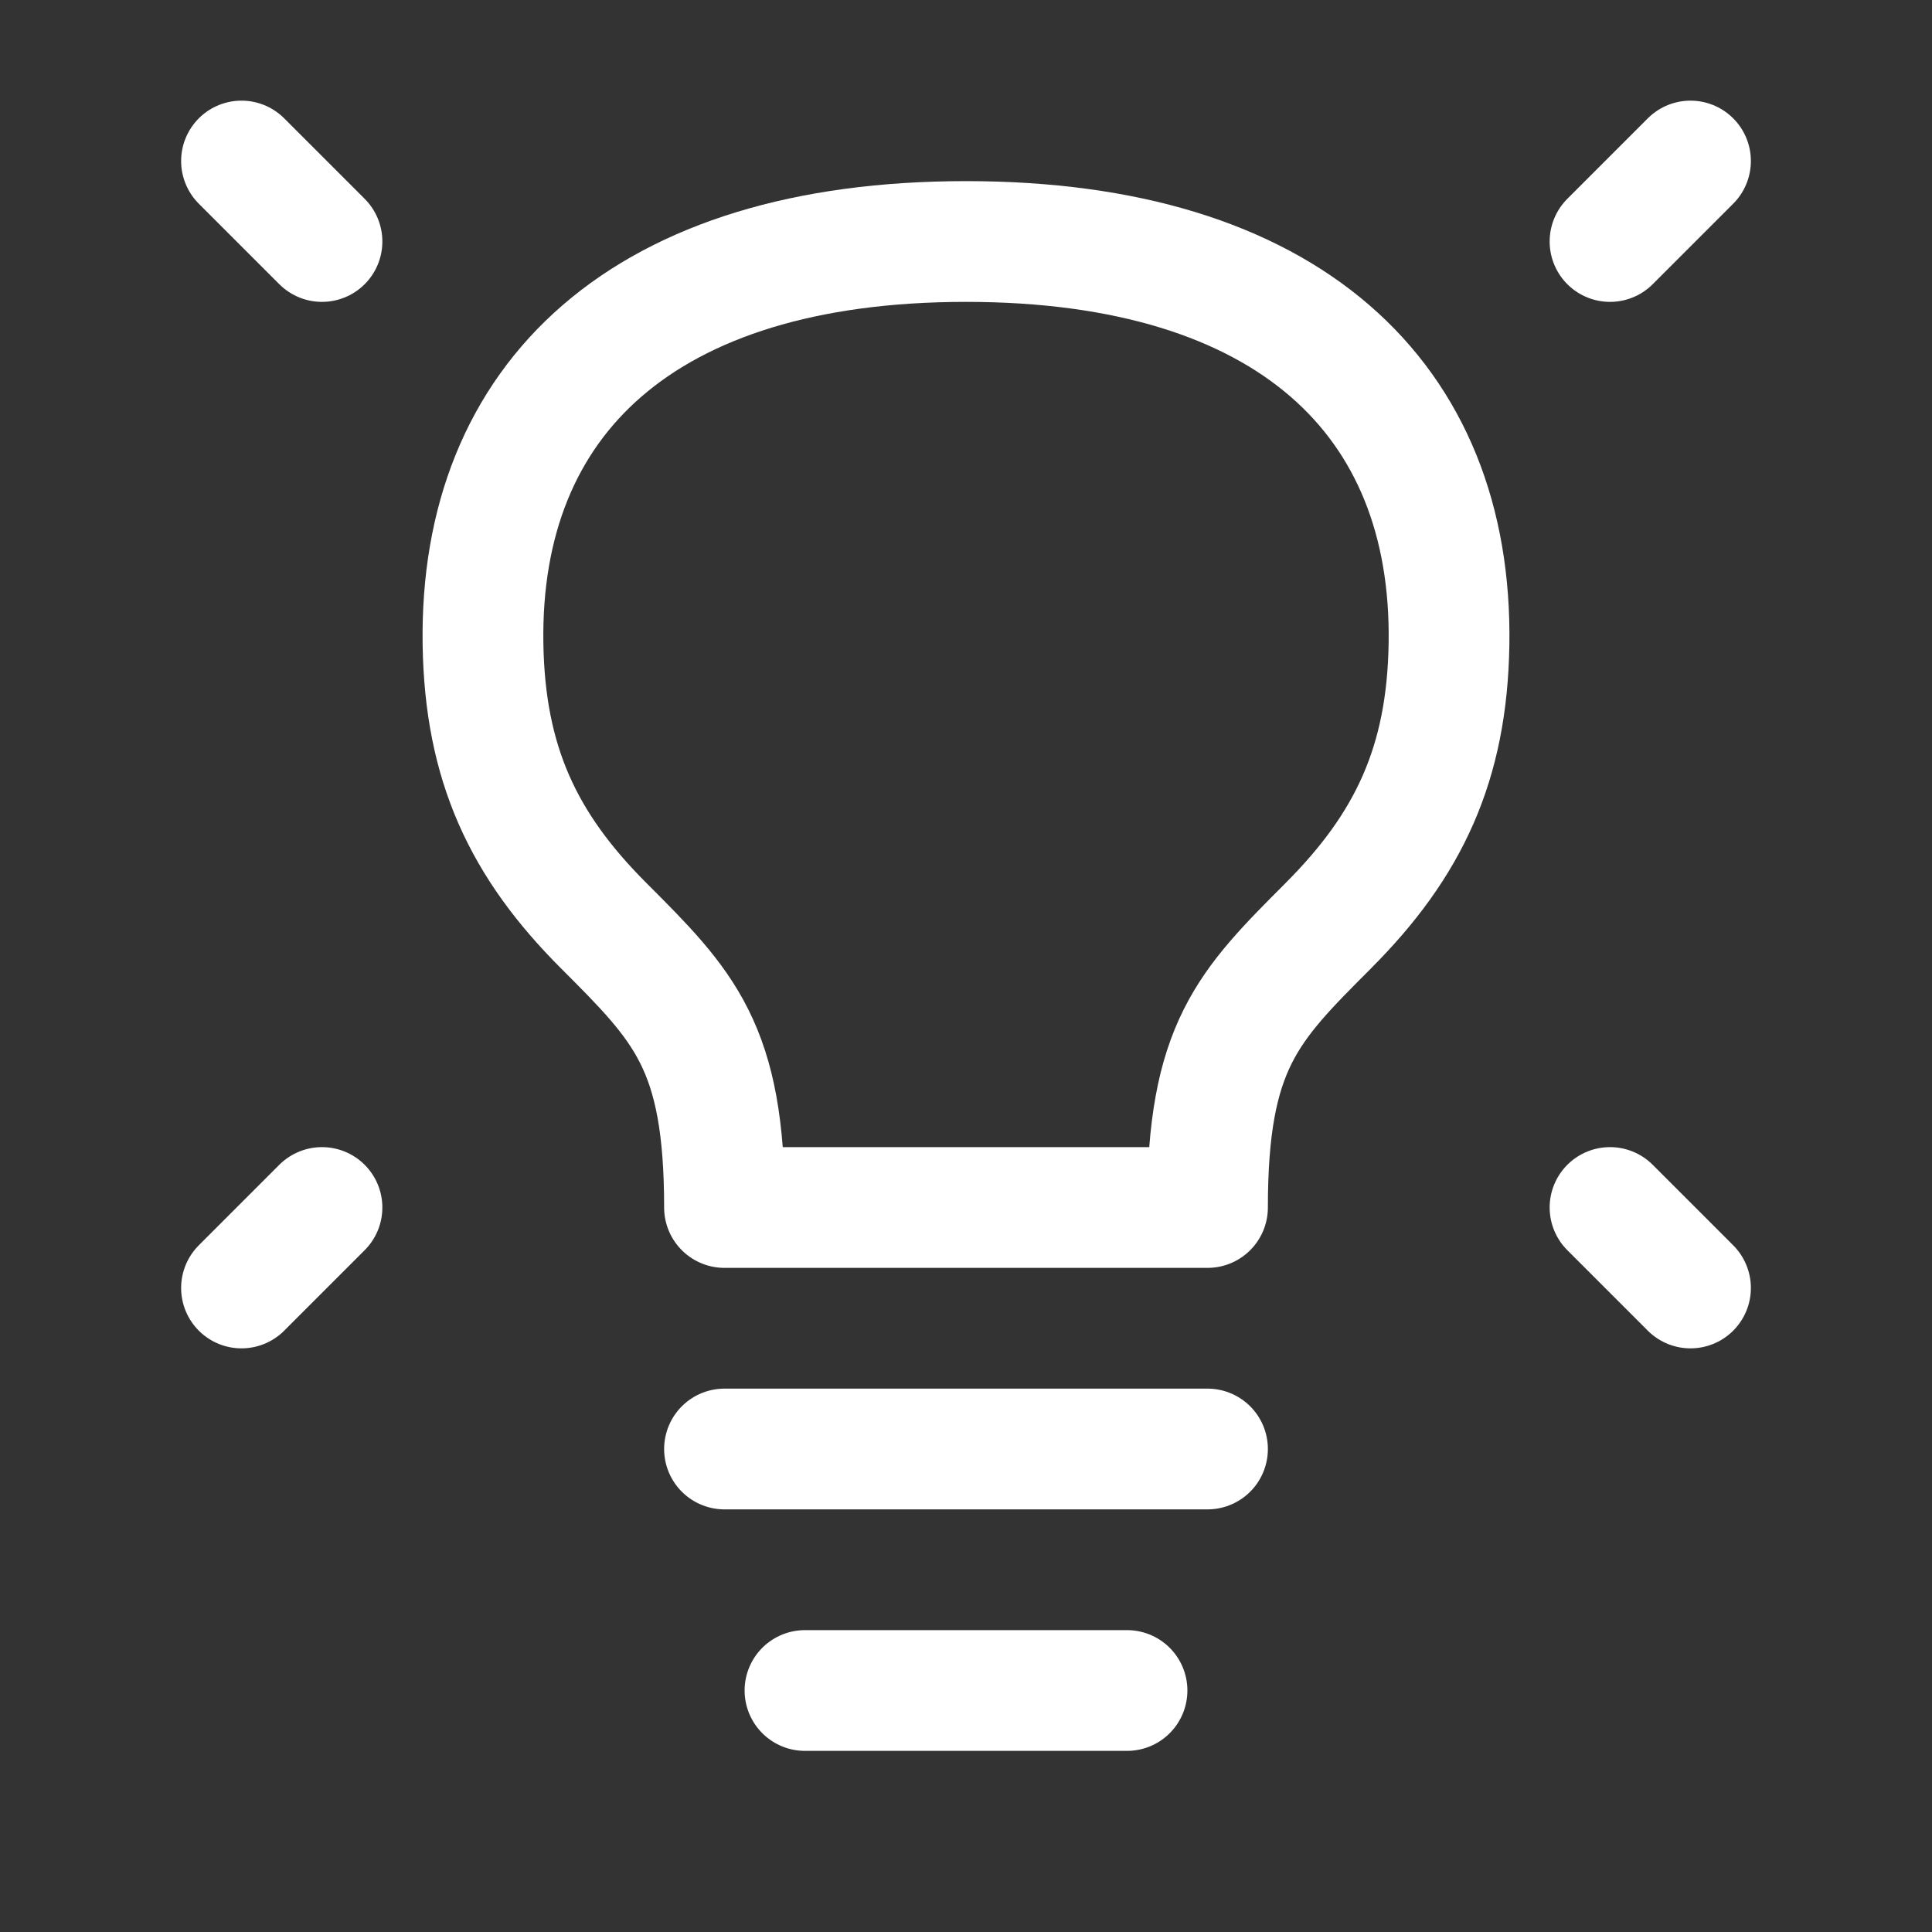 <svg width="32" height="32" viewBox="0 0 32 32" fill="none" xmlns="http://www.w3.org/2000/svg">
<rect x="0" y="0" width="32" height="32" fill="#333333" stroke="none"/>
<path d="M28 2.667L26.667 4" stroke="white" stroke-width="2" stroke-linecap="round" stroke-linejoin="round"/>
<path d="M4 2.667L5.333 4" stroke="white" stroke-width="2" stroke-linecap="round" stroke-linejoin="round"/>
<path d="M28 21.333L26.667 20" stroke="white" stroke-width="2" stroke-linecap="round" stroke-linejoin="round"/>
<path d="M4 21.333L5.333 20" stroke="white" stroke-width="2" stroke-linecap="round" stroke-linejoin="round"/>
<path d="M12 24H20" stroke="white" stroke-width="2" stroke-linecap="round" stroke-linejoin="round"/>
<path d="M13.333 28H18.667" stroke="white" stroke-width="2" stroke-linecap="round" stroke-linejoin="round"/>
<path d="M16 4C10.666 4 7.936 6.6 8 10.667C8.031 12.649 8.666 14 10 15.333C11.333 16.667 12 17.333 12 20H20C20 17.334 20.667 16.667 22 15.334L22 15.333C23.333 14 23.969 12.649 24 10.667C24.064 6.6 21.333 4 16 4Z" stroke="white" stroke-width="2" stroke-linecap="round" stroke-linejoin="round"/>
</svg>
